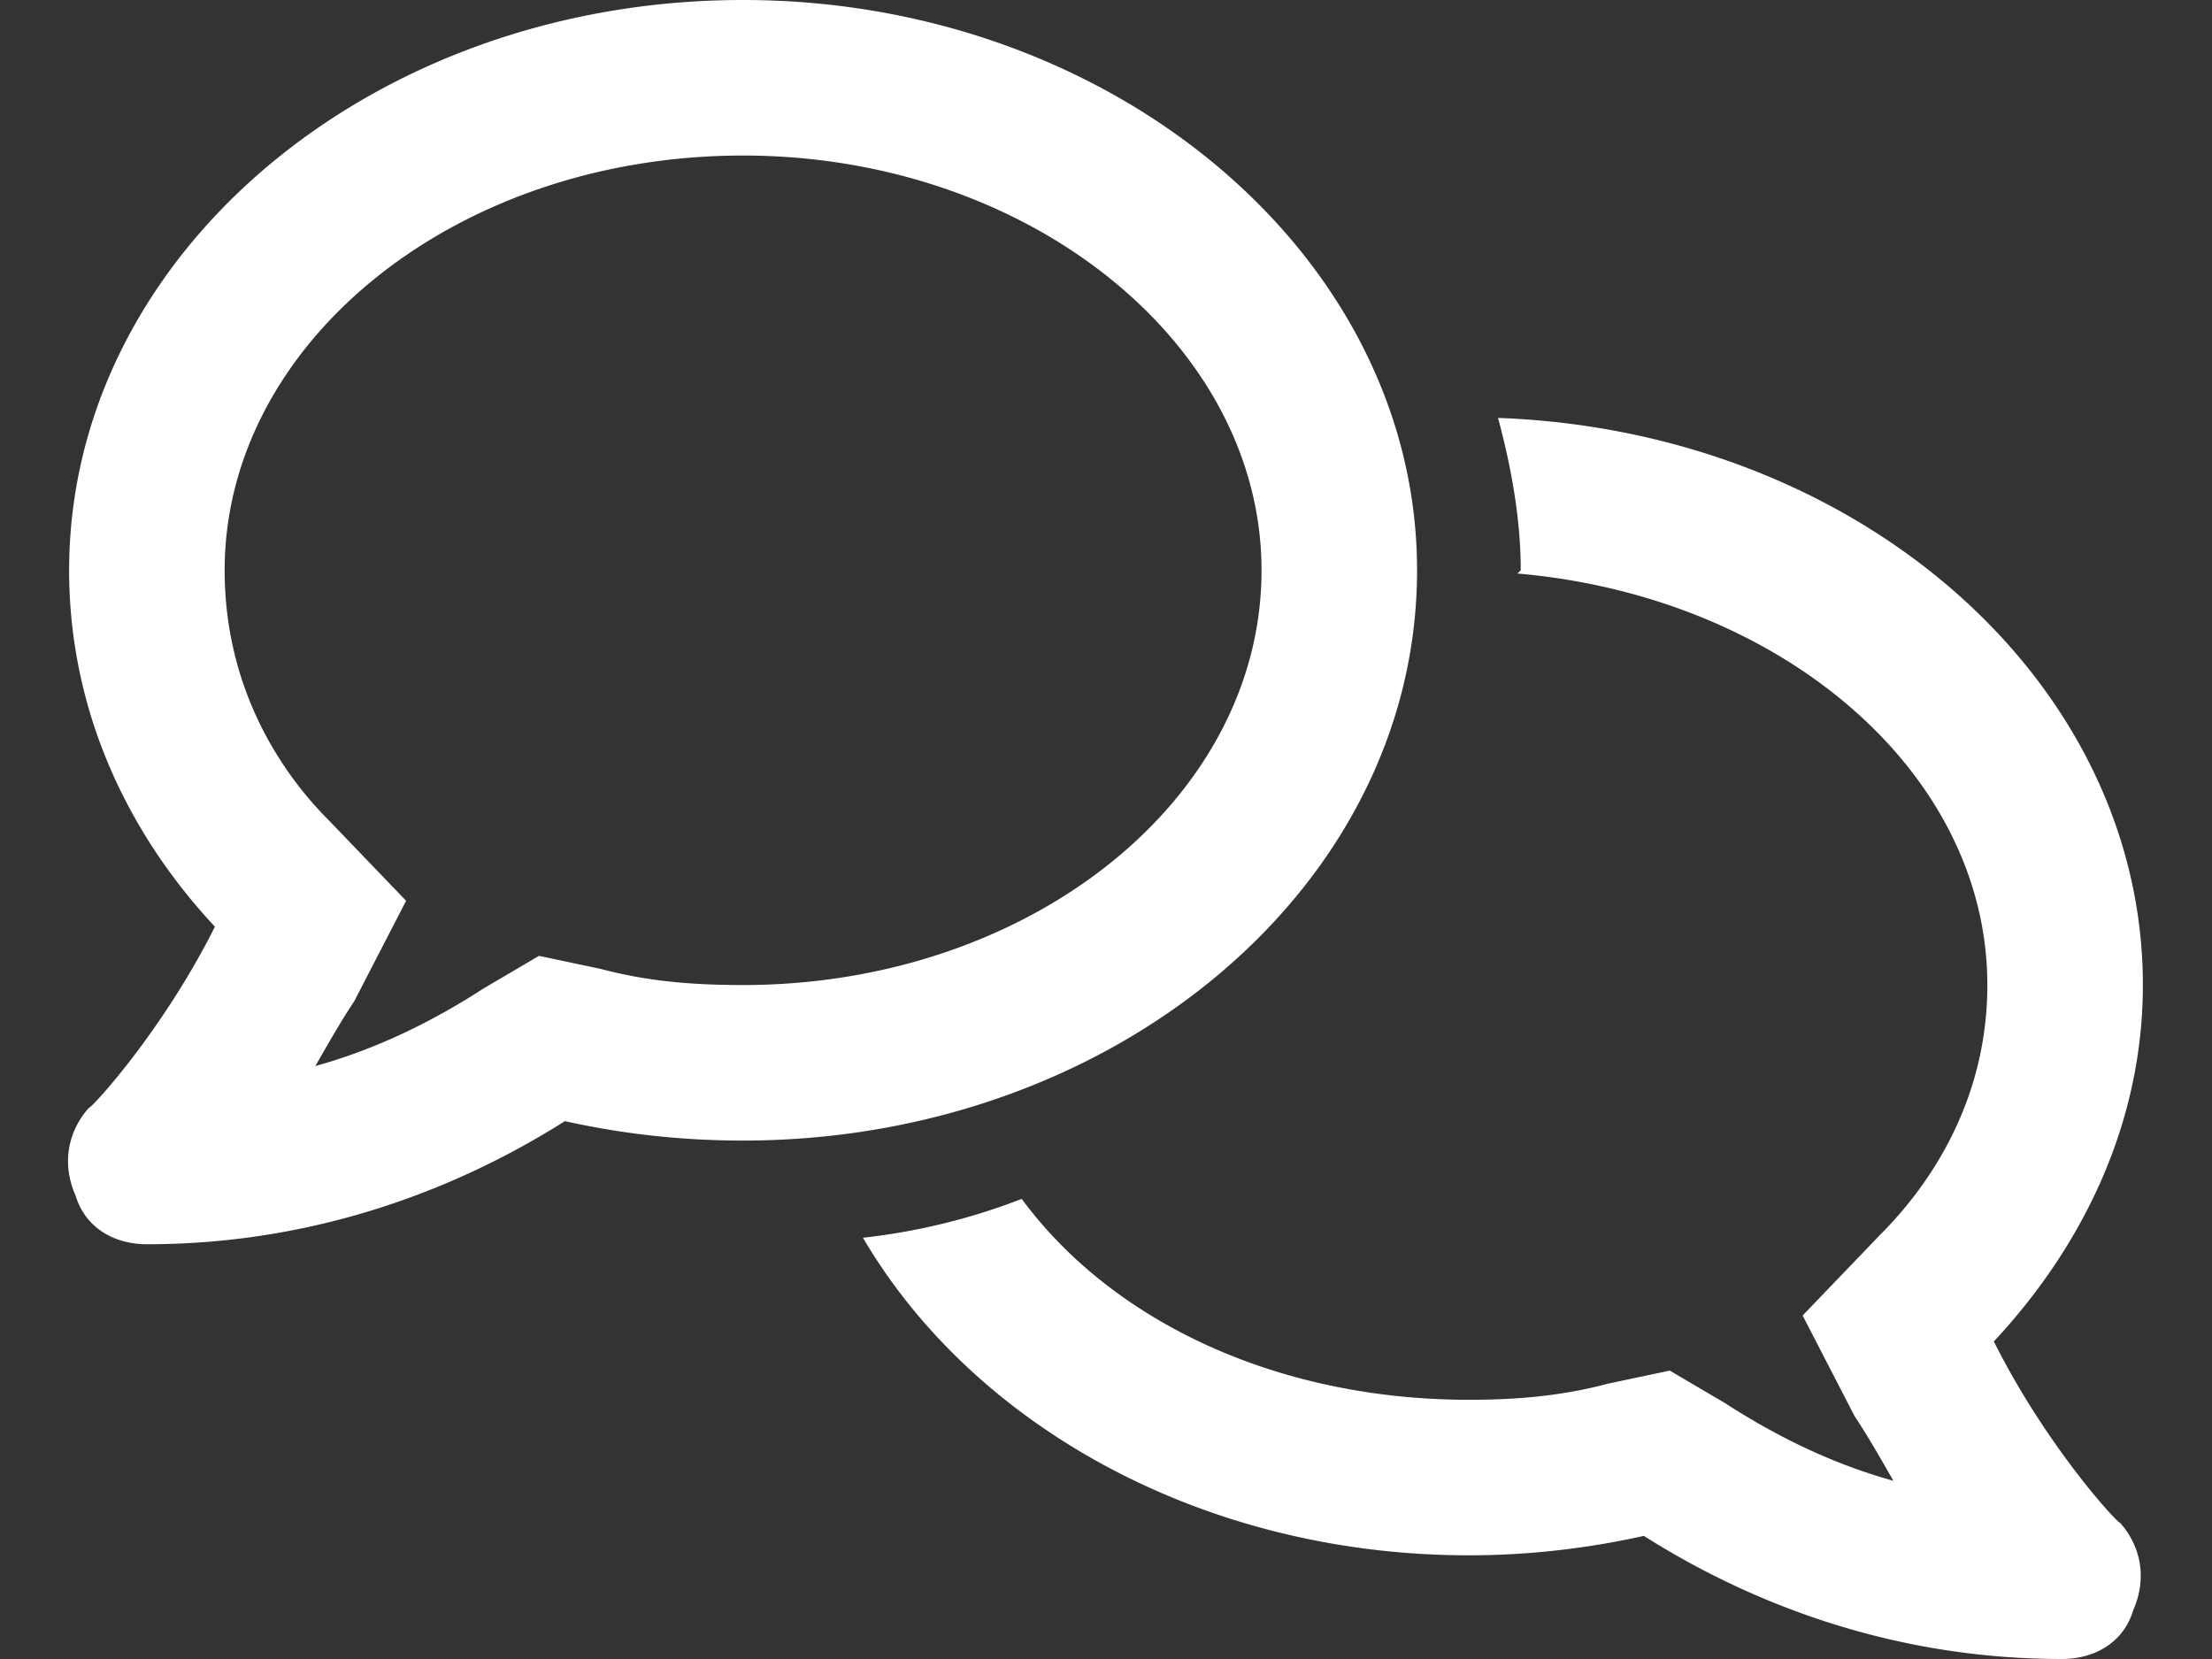 <svg width="32" height="24" fill="none" xmlns="http://www.w3.org/2000/svg">
    <rect width="100%" height="100%" fill="#333333" stroke="none"/>
    <path
        d="M10.75 0c5.344 0 9.75 3.703 9.75 8.25 0 4.594-4.406 8.25-9.75 8.25-.89 0-1.734-.094-2.578-.281C6.766 17.109 4.703 18 2.125 18c-.469 0-.89-.234-1.031-.703-.188-.422-.14-.89.187-1.266.047 0 1.078-1.125 1.828-2.625C1.797 12 1 10.22 1 8.25 1 3.703 5.36 0 10.75 0ZM8.687 14.016c.704.187 1.36.234 2.063.234 4.125 0 7.5-2.672 7.5-6 0-3.281-3.375-6-7.5-6-4.172 0-7.5 2.719-7.5 6 0 1.688.797 2.906 1.5 3.61l1.125 1.171-.75 1.453c-.188.282-.375.61-.563.938.844-.235 1.641-.61 2.438-1.125l.797-.469.89.188Zm12.985-7.97C26.875 6.235 31 9.845 31 14.25c0 1.969-.844 3.75-2.156 5.156.75 1.5 1.781 2.625 1.828 2.625.328.375.375.844.187 1.266-.14.469-.562.703-1.03.703-2.579 0-4.642-.89-6.048-1.781-.843.187-1.687.281-2.531.281-3.844 0-7.172-1.875-8.766-4.594a9.155 9.155 0 0 0 2.297-.562c1.313 1.781 3.703 2.906 6.469 2.906.656 0 1.313-.047 2.016-.234l.89-.188.797.469c.797.515 1.594.89 2.438 1.125-.188-.328-.375-.656-.563-.938l-.75-1.453 1.125-1.172c.703-.703 1.547-1.922 1.547-3.609 0-3.094-3-5.625-6.797-5.953L22 8.25c0-.75-.14-1.5-.328-2.203Z"
        fill="#fff" />
</svg>
